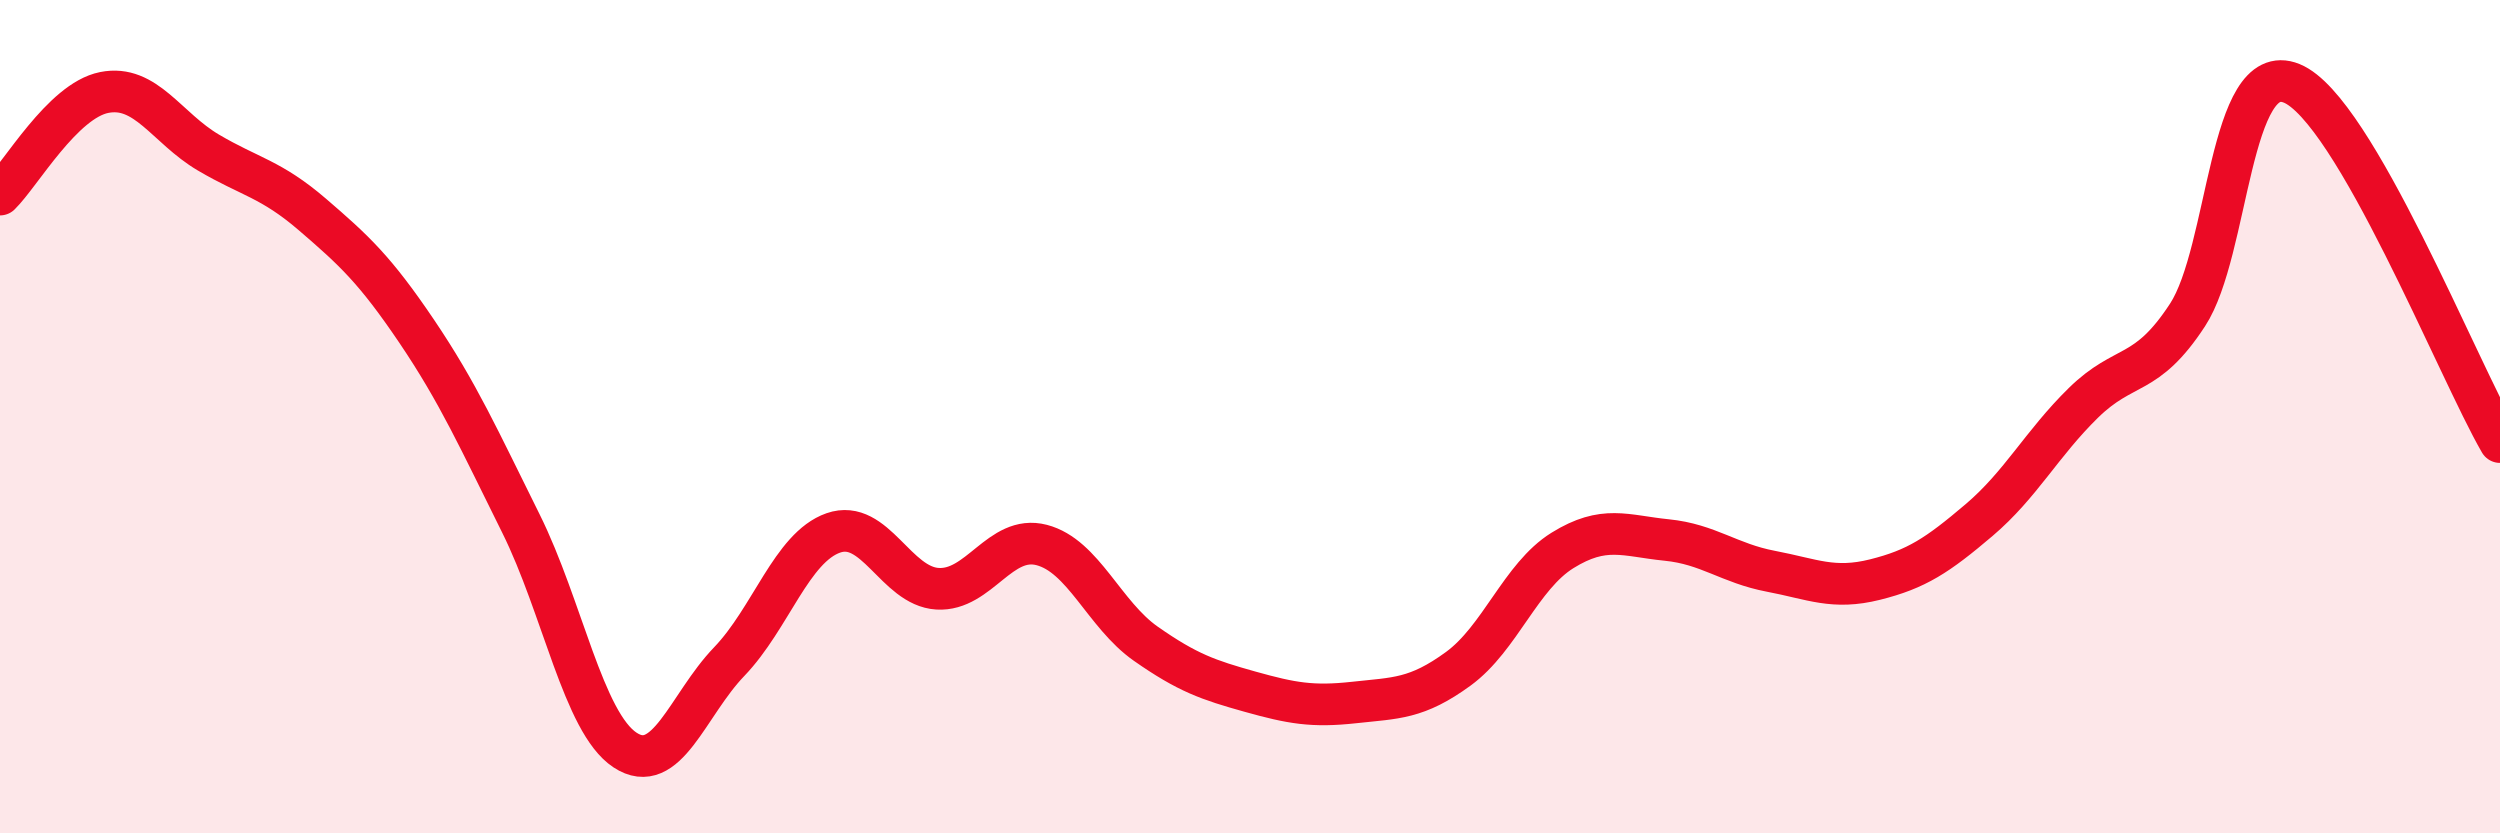 
    <svg width="60" height="20" viewBox="0 0 60 20" xmlns="http://www.w3.org/2000/svg">
      <path
        d="M 0,4.67 C 0.5,4.18 1.5,2.42 2.5,2.22 C 3.5,2.02 4,3.07 5,3.66 C 6,4.25 6.5,4.29 7.5,5.15 C 8.5,6.01 9,6.47 10,7.95 C 11,9.43 11.5,10.55 12.5,12.56 C 13.5,14.57 14,17.34 15,18 C 16,18.66 16.5,16.92 17.5,15.88 C 18.5,14.84 19,13.14 20,12.79 C 21,12.44 21.5,14.07 22.5,14.13 C 23.5,14.19 24,12.82 25,13.08 C 26,13.34 26.5,14.75 27.5,15.45 C 28.5,16.15 29,16.32 30,16.6 C 31,16.88 31.5,16.97 32.5,16.86 C 33.5,16.75 34,16.78 35,16.05 C 36,15.32 36.5,13.83 37.5,13.21 C 38.5,12.59 39,12.86 40,12.96 C 41,13.06 41.5,13.52 42.5,13.71 C 43.5,13.9 44,14.16 45,13.91 C 46,13.66 46.5,13.33 47.5,12.48 C 48.5,11.63 49,10.65 50,9.67 C 51,8.69 51.5,9.09 52.5,7.56 C 53.5,6.03 53.5,1.39 55,2 C 56.5,2.61 59,8.89 60,10.61L60 20L0 20Z"
        fill="#EB0A25"
        opacity="0.1"
        stroke-linecap="round"
        stroke-linejoin="round"
      />
      <path
        d="M 0,4.67 C 0.5,4.18 1.5,2.42 2.5,2.22 C 3.5,2.02 4,3.07 5,3.66 C 6,4.25 6.5,4.29 7.5,5.15 C 8.5,6.01 9,6.47 10,7.95 C 11,9.43 11.5,10.55 12.5,12.56 C 13.5,14.57 14,17.34 15,18 C 16,18.66 16.5,16.92 17.5,15.88 C 18.5,14.84 19,13.14 20,12.79 C 21,12.44 21.5,14.07 22.5,14.13 C 23.5,14.19 24,12.82 25,13.08 C 26,13.34 26.5,14.75 27.5,15.45 C 28.5,16.15 29,16.32 30,16.6 C 31,16.88 31.5,16.97 32.5,16.86 C 33.5,16.75 34,16.78 35,16.05 C 36,15.32 36.5,13.83 37.5,13.21 C 38.5,12.59 39,12.86 40,12.96 C 41,13.06 41.5,13.52 42.5,13.71 C 43.5,13.9 44,14.16 45,13.91 C 46,13.66 46.5,13.33 47.5,12.48 C 48.5,11.63 49,10.65 50,9.67 C 51,8.69 51.5,9.09 52.5,7.56 C 53.5,6.03 53.5,1.39 55,2 C 56.5,2.61 59,8.89 60,10.61"
        stroke="#EB0A25"
        stroke-width="1"
        fill="none"
        stroke-linecap="round"
        stroke-linejoin="round"
      />
    </svg>
  